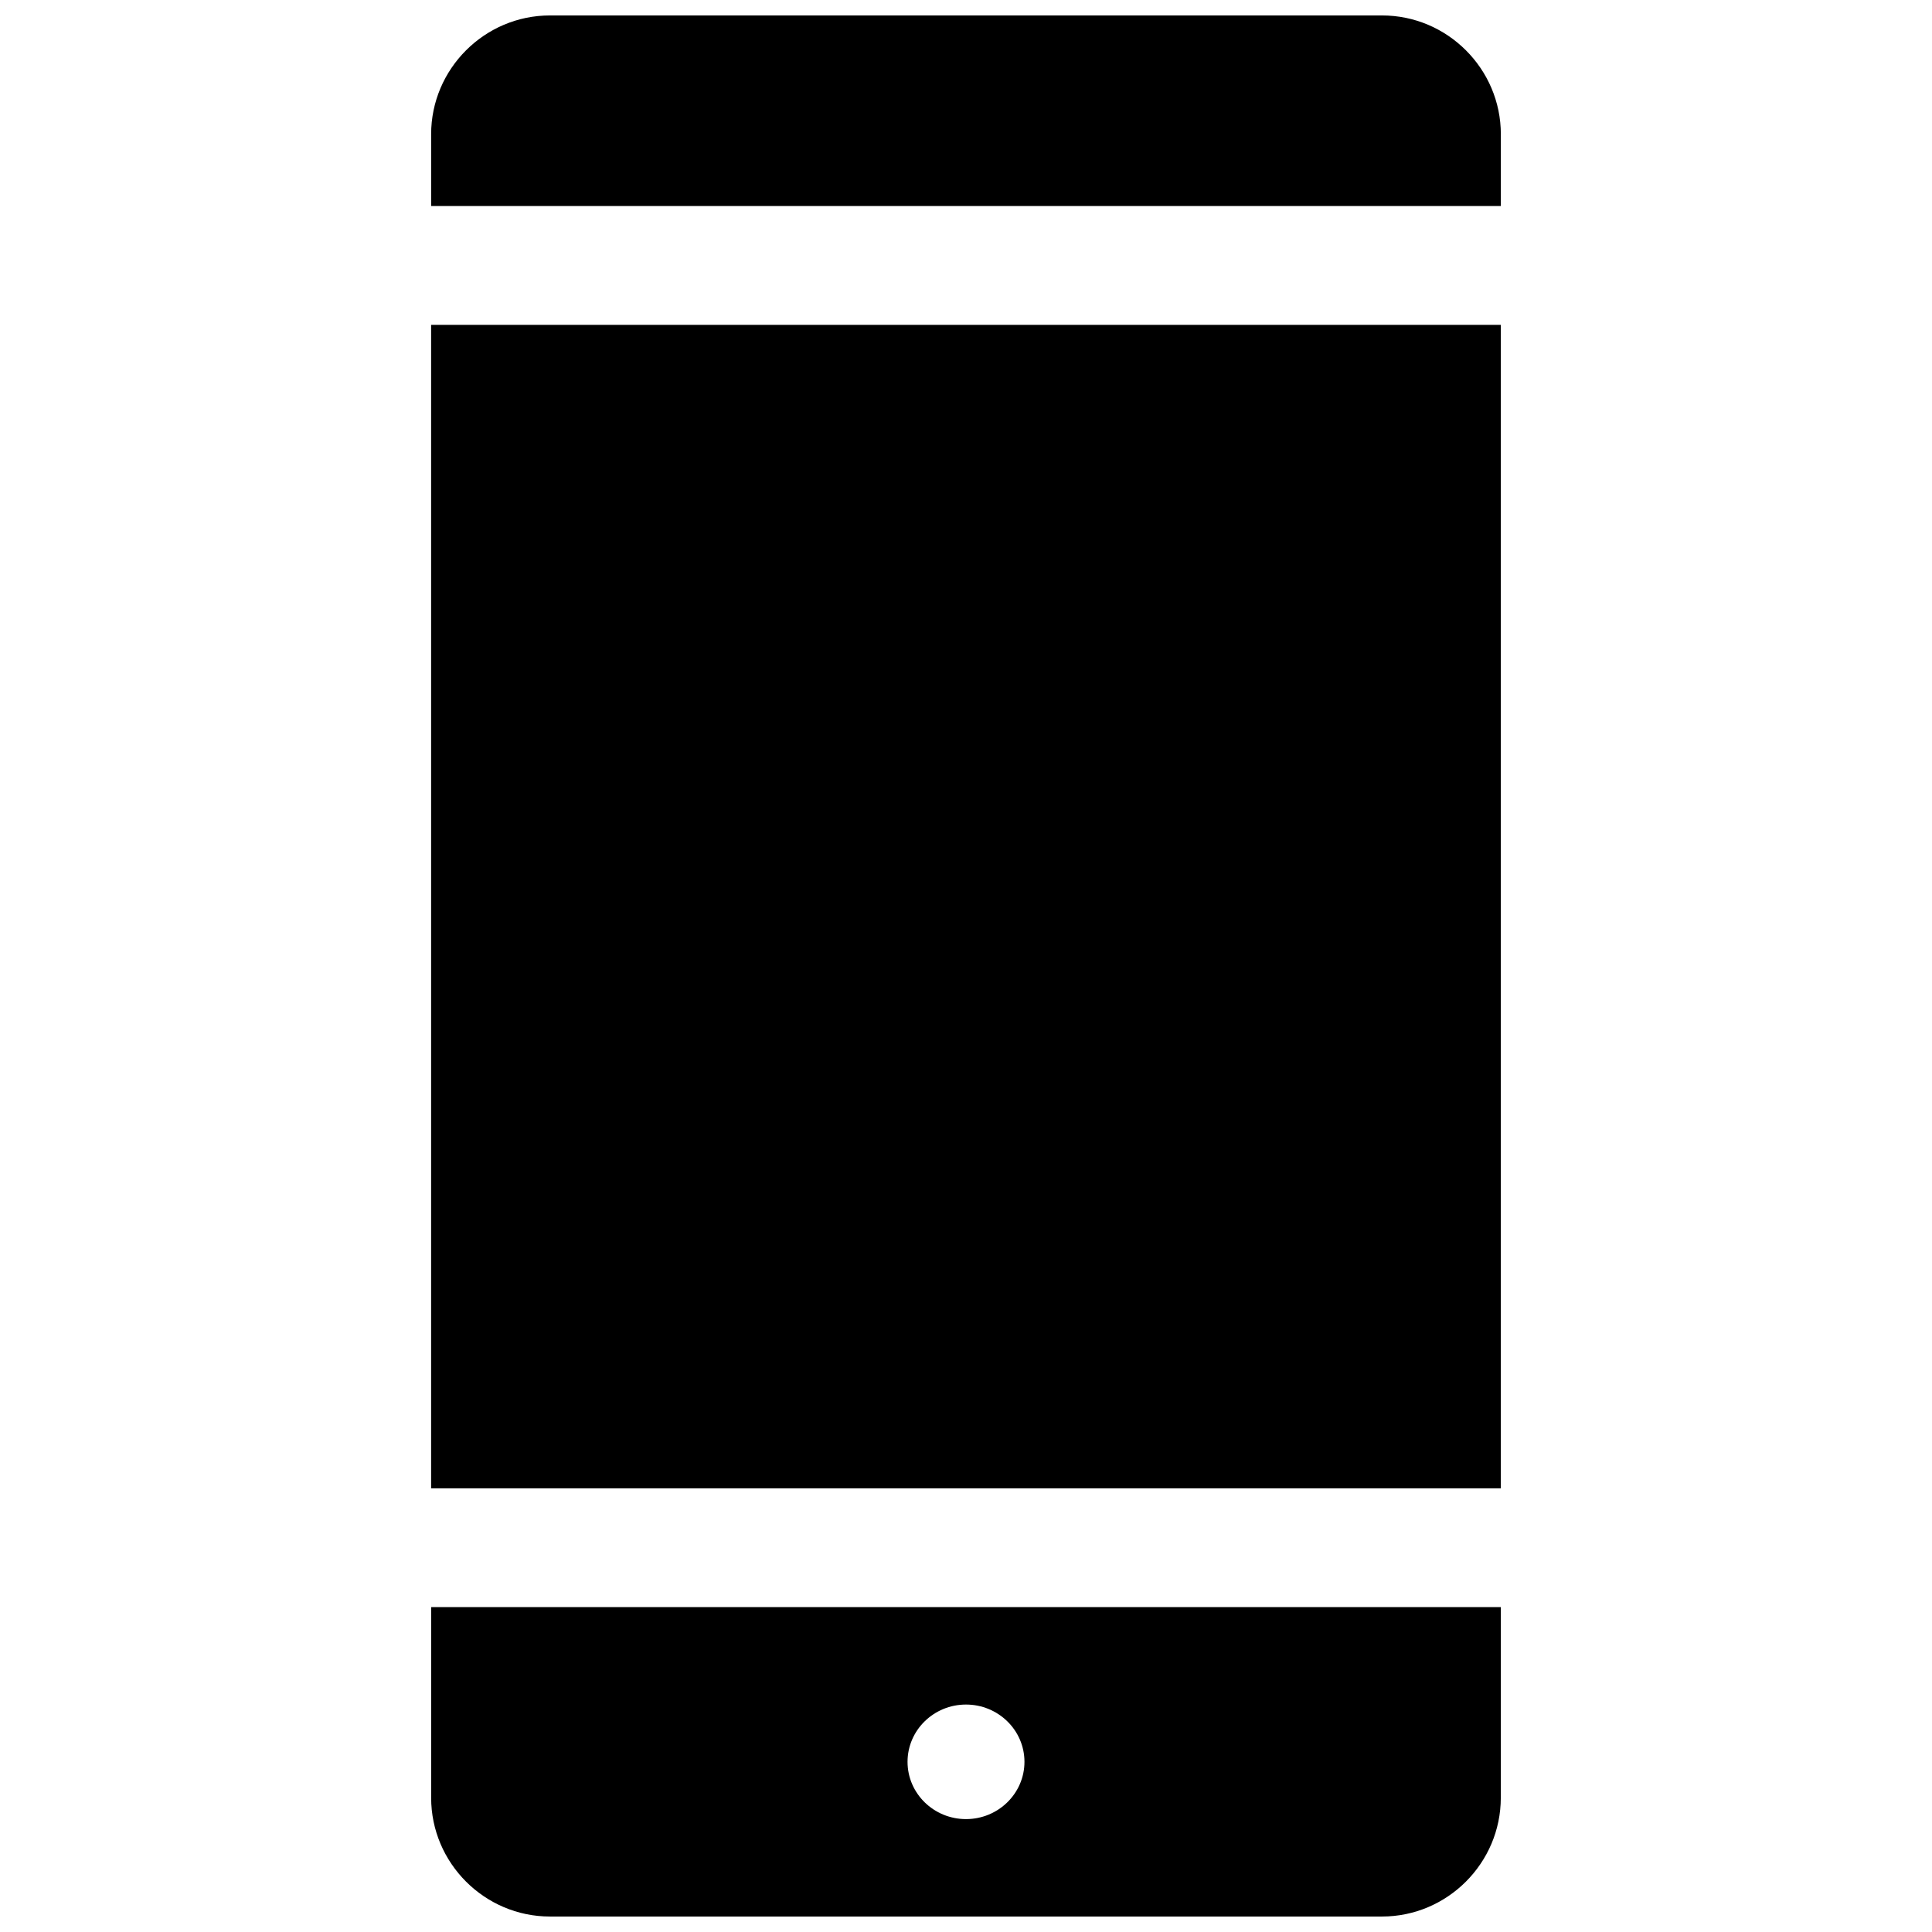 <?xml version="1.0" encoding="UTF-8"?>
<!-- Uploaded to: SVG Repo, www.svgrepo.com, Generator: SVG Repo Mixer Tools -->
<svg width="800px" height="800px" version="1.1" viewBox="144 144 512 512" xmlns="http://www.w3.org/2000/svg">
 <defs>
  <clipPath id="b">
   <path d="m258 148.09h284v50.906h-284z"/>
  </clipPath>
  <clipPath id="a">
   <path d="m258 569h284v82.902h-284z"/>
  </clipPath>
 </defs>
 <g clip-path="url(#b)">
  <path d="m541.74 179.58c0-17.32-14.168-31.488-31.488-31.488h-220.51c-17.32 0-31.488 14.168-31.488 31.488v19.02h283.47v-19.02z"/>
 </g>
 <path d="m258.25 230.09h283.47v308.33h-283.47z"/>
 <g clip-path="url(#a)">
  <path d="m289.74 651.9h220.5c17.32 0 31.488-14.168 31.488-31.488v-50.508l-283.47 0.004v50.504c0 17.32 14.172 31.488 31.488 31.488zm110.26-56.176c8.551 0 15.492 6.801 15.492 15.176 0 8.379-6.945 15.18-15.492 15.18-8.551 0-15.492-6.801-15.492-15.176s6.941-15.18 15.492-15.18z"/>
 </g>
</svg>